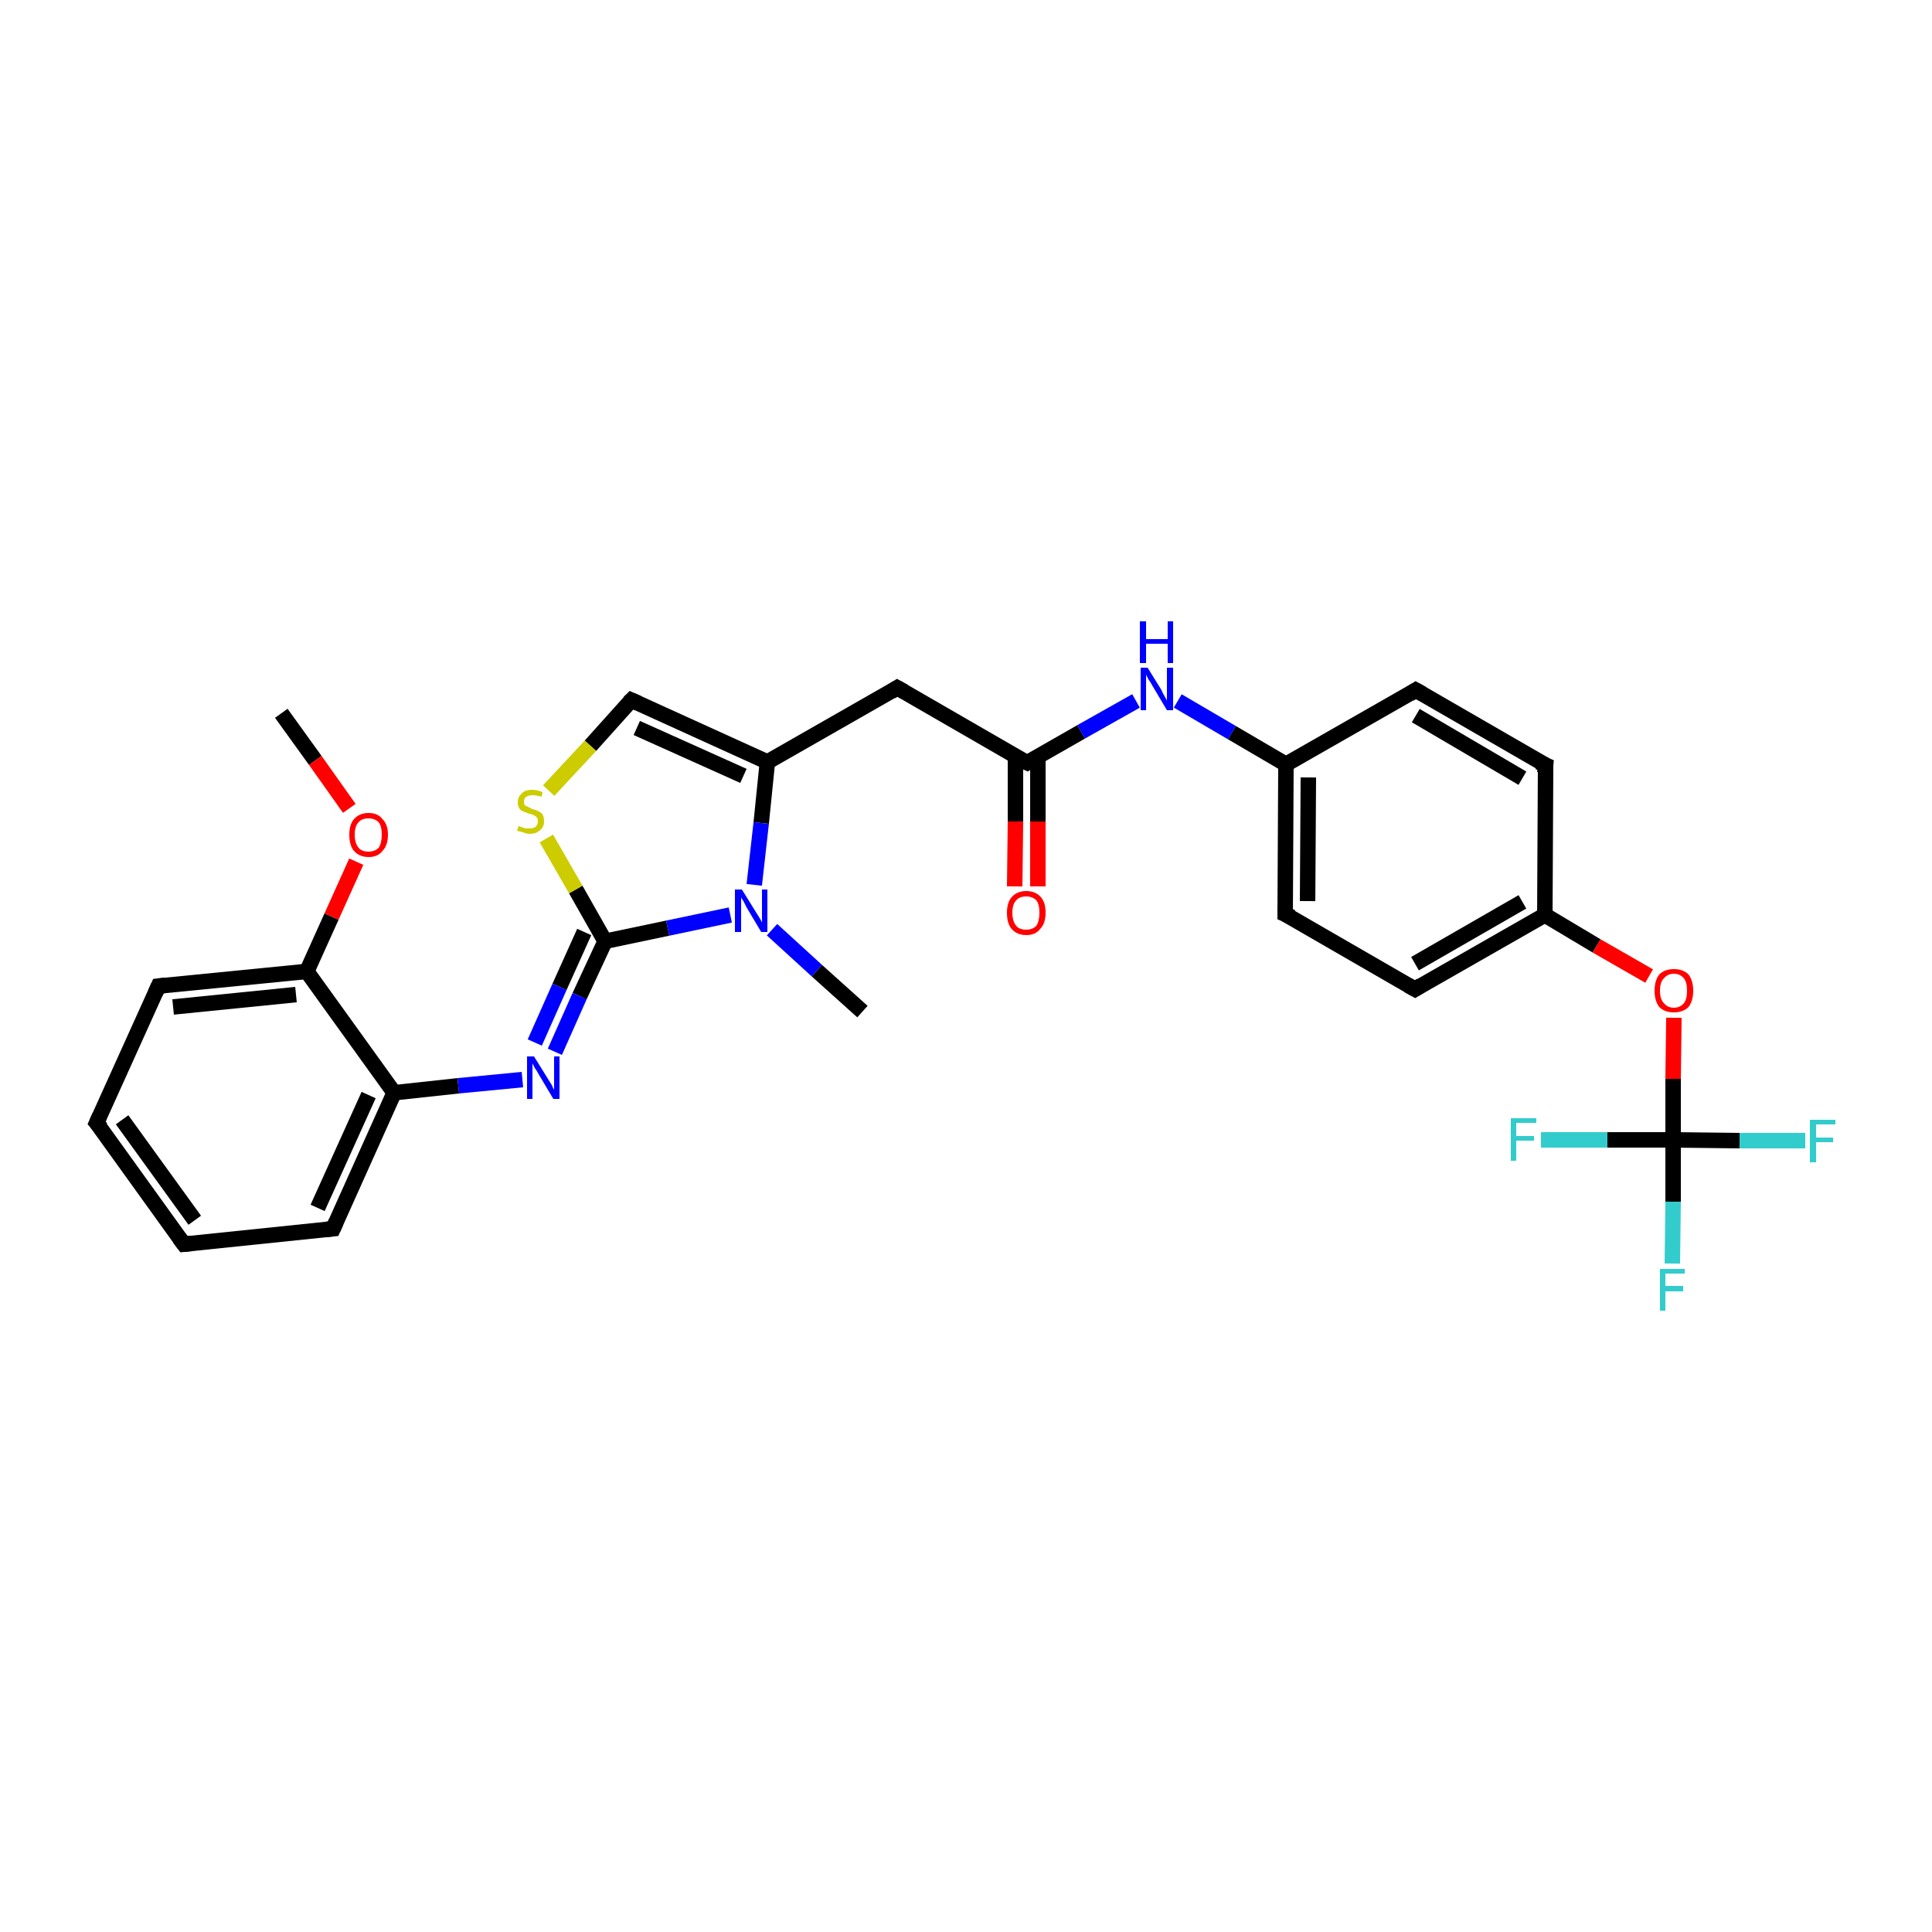 <?xml version='1.0' encoding='iso-8859-1'?>
<svg version='1.1' baseProfile='full'
              xmlns='http://www.w3.org/2000/svg'
                      xmlns:rdkit='http://www.rdkit.org/xml'
                      xmlns:xlink='http://www.w3.org/1999/xlink'
                  xml:space='preserve'
width='250px' height='250px' viewBox='0 0 250 250'>
<!-- END OF HEADER -->
<rect style='opacity:1.0;fill:#FFFFFF;stroke:none' width='250.0' height='250.0' x='0.0' y='0.0'> </rect>
<path class='bond-0 atom-0 atom-25' d='M 111.6,130.9 L 105.7,125.6' style='fill:none;fill-rule:evenodd;stroke:#000000;stroke-width:2.0px;stroke-linecap:butt;stroke-linejoin:miter;stroke-opacity:1' />
<path class='bond-0 atom-0 atom-25' d='M 105.7,125.6 L 99.9,120.3' style='fill:none;fill-rule:evenodd;stroke:#0000FF;stroke-width:2.0px;stroke-linecap:butt;stroke-linejoin:miter;stroke-opacity:1' />
<path class='bond-1 atom-1 atom-27' d='M 36.4,92.3 L 40.8,98.4' style='fill:none;fill-rule:evenodd;stroke:#000000;stroke-width:2.0px;stroke-linecap:butt;stroke-linejoin:miter;stroke-opacity:1' />
<path class='bond-1 atom-1 atom-27' d='M 40.8,98.4 L 45.2,104.6' style='fill:none;fill-rule:evenodd;stroke:#FF0000;stroke-width:2.0px;stroke-linecap:butt;stroke-linejoin:miter;stroke-opacity:1' />
<path class='bond-2 atom-2 atom-3' d='M 23.8,161.0 L 12.5,145.3' style='fill:none;fill-rule:evenodd;stroke:#000000;stroke-width:2.0px;stroke-linecap:butt;stroke-linejoin:miter;stroke-opacity:1' />
<path class='bond-2 atom-2 atom-3' d='M 25.2,157.9 L 15.8,144.9' style='fill:none;fill-rule:evenodd;stroke:#000000;stroke-width:2.0px;stroke-linecap:butt;stroke-linejoin:miter;stroke-opacity:1' />
<path class='bond-3 atom-2 atom-4' d='M 23.8,161.0 L 43.1,159.0' style='fill:none;fill-rule:evenodd;stroke:#000000;stroke-width:2.0px;stroke-linecap:butt;stroke-linejoin:miter;stroke-opacity:1' />
<path class='bond-4 atom-3 atom-5' d='M 12.5,145.3 L 20.5,127.6' style='fill:none;fill-rule:evenodd;stroke:#000000;stroke-width:2.0px;stroke-linecap:butt;stroke-linejoin:miter;stroke-opacity:1' />
<path class='bond-5 atom-4 atom-15' d='M 43.1,159.0 L 51.0,141.4' style='fill:none;fill-rule:evenodd;stroke:#000000;stroke-width:2.0px;stroke-linecap:butt;stroke-linejoin:miter;stroke-opacity:1' />
<path class='bond-5 atom-4 atom-15' d='M 41.1,156.3 L 47.7,141.7' style='fill:none;fill-rule:evenodd;stroke:#000000;stroke-width:2.0px;stroke-linecap:butt;stroke-linejoin:miter;stroke-opacity:1' />
<path class='bond-6 atom-5 atom-16' d='M 20.5,127.6 L 39.7,125.7' style='fill:none;fill-rule:evenodd;stroke:#000000;stroke-width:2.0px;stroke-linecap:butt;stroke-linejoin:miter;stroke-opacity:1' />
<path class='bond-6 atom-5 atom-16' d='M 22.4,130.3 L 38.3,128.7' style='fill:none;fill-rule:evenodd;stroke:#000000;stroke-width:2.0px;stroke-linecap:butt;stroke-linejoin:miter;stroke-opacity:1' />
<path class='bond-7 atom-6 atom-8' d='M 183.2,89.3 L 200.0,99.0' style='fill:none;fill-rule:evenodd;stroke:#000000;stroke-width:2.0px;stroke-linecap:butt;stroke-linejoin:miter;stroke-opacity:1' />
<path class='bond-7 atom-6 atom-8' d='M 183.2,92.6 L 197.0,100.7' style='fill:none;fill-rule:evenodd;stroke:#000000;stroke-width:2.0px;stroke-linecap:butt;stroke-linejoin:miter;stroke-opacity:1' />
<path class='bond-8 atom-6 atom-12' d='M 183.2,89.3 L 166.4,98.9' style='fill:none;fill-rule:evenodd;stroke:#000000;stroke-width:2.0px;stroke-linecap:butt;stroke-linejoin:miter;stroke-opacity:1' />
<path class='bond-9 atom-7 atom-9' d='M 166.3,118.3 L 183.1,128.0' style='fill:none;fill-rule:evenodd;stroke:#000000;stroke-width:2.0px;stroke-linecap:butt;stroke-linejoin:miter;stroke-opacity:1' />
<path class='bond-10 atom-7 atom-12' d='M 166.3,118.3 L 166.4,98.9' style='fill:none;fill-rule:evenodd;stroke:#000000;stroke-width:2.0px;stroke-linecap:butt;stroke-linejoin:miter;stroke-opacity:1' />
<path class='bond-10 atom-7 atom-12' d='M 169.2,116.6 L 169.3,100.6' style='fill:none;fill-rule:evenodd;stroke:#000000;stroke-width:2.0px;stroke-linecap:butt;stroke-linejoin:miter;stroke-opacity:1' />
<path class='bond-11 atom-8 atom-14' d='M 200.0,99.0 L 199.9,118.4' style='fill:none;fill-rule:evenodd;stroke:#000000;stroke-width:2.0px;stroke-linecap:butt;stroke-linejoin:miter;stroke-opacity:1' />
<path class='bond-12 atom-9 atom-14' d='M 183.1,128.0 L 199.9,118.4' style='fill:none;fill-rule:evenodd;stroke:#000000;stroke-width:2.0px;stroke-linecap:butt;stroke-linejoin:miter;stroke-opacity:1' />
<path class='bond-12 atom-9 atom-14' d='M 183.1,124.7 L 197.0,116.7' style='fill:none;fill-rule:evenodd;stroke:#000000;stroke-width:2.0px;stroke-linecap:butt;stroke-linejoin:miter;stroke-opacity:1' />
<path class='bond-13 atom-10 atom-13' d='M 116.1,89.0 L 99.3,98.6' style='fill:none;fill-rule:evenodd;stroke:#000000;stroke-width:2.0px;stroke-linecap:butt;stroke-linejoin:miter;stroke-opacity:1' />
<path class='bond-14 atom-10 atom-17' d='M 116.1,89.0 L 132.9,98.7' style='fill:none;fill-rule:evenodd;stroke:#000000;stroke-width:2.0px;stroke-linecap:butt;stroke-linejoin:miter;stroke-opacity:1' />
<path class='bond-15 atom-11 atom-13' d='M 81.7,90.6 L 99.3,98.6' style='fill:none;fill-rule:evenodd;stroke:#000000;stroke-width:2.0px;stroke-linecap:butt;stroke-linejoin:miter;stroke-opacity:1' />
<path class='bond-15 atom-11 atom-13' d='M 82.4,94.2 L 96.2,100.4' style='fill:none;fill-rule:evenodd;stroke:#000000;stroke-width:2.0px;stroke-linecap:butt;stroke-linejoin:miter;stroke-opacity:1' />
<path class='bond-16 atom-11 atom-29' d='M 81.7,90.6 L 76.4,96.5' style='fill:none;fill-rule:evenodd;stroke:#000000;stroke-width:2.0px;stroke-linecap:butt;stroke-linejoin:miter;stroke-opacity:1' />
<path class='bond-16 atom-11 atom-29' d='M 76.4,96.5 L 71.0,102.3' style='fill:none;fill-rule:evenodd;stroke:#CCCC00;stroke-width:2.0px;stroke-linecap:butt;stroke-linejoin:miter;stroke-opacity:1' />
<path class='bond-17 atom-12 atom-23' d='M 166.4,98.9 L 159.4,94.8' style='fill:none;fill-rule:evenodd;stroke:#000000;stroke-width:2.0px;stroke-linecap:butt;stroke-linejoin:miter;stroke-opacity:1' />
<path class='bond-17 atom-12 atom-23' d='M 159.4,94.8 L 152.4,90.7' style='fill:none;fill-rule:evenodd;stroke:#0000FF;stroke-width:2.0px;stroke-linecap:butt;stroke-linejoin:miter;stroke-opacity:1' />
<path class='bond-18 atom-13 atom-25' d='M 99.3,98.6 L 98.5,106.5' style='fill:none;fill-rule:evenodd;stroke:#000000;stroke-width:2.0px;stroke-linecap:butt;stroke-linejoin:miter;stroke-opacity:1' />
<path class='bond-18 atom-13 atom-25' d='M 98.5,106.5 L 97.6,114.5' style='fill:none;fill-rule:evenodd;stroke:#0000FF;stroke-width:2.0px;stroke-linecap:butt;stroke-linejoin:miter;stroke-opacity:1' />
<path class='bond-19 atom-14 atom-28' d='M 199.9,118.4 L 206.6,122.4' style='fill:none;fill-rule:evenodd;stroke:#000000;stroke-width:2.0px;stroke-linecap:butt;stroke-linejoin:miter;stroke-opacity:1' />
<path class='bond-19 atom-14 atom-28' d='M 206.6,122.4 L 213.4,126.3' style='fill:none;fill-rule:evenodd;stroke:#FF0000;stroke-width:2.0px;stroke-linecap:butt;stroke-linejoin:miter;stroke-opacity:1' />
<path class='bond-20 atom-15 atom-16' d='M 51.0,141.4 L 39.7,125.7' style='fill:none;fill-rule:evenodd;stroke:#000000;stroke-width:2.0px;stroke-linecap:butt;stroke-linejoin:miter;stroke-opacity:1' />
<path class='bond-21 atom-15 atom-24' d='M 51.0,141.4 L 59.3,140.5' style='fill:none;fill-rule:evenodd;stroke:#000000;stroke-width:2.0px;stroke-linecap:butt;stroke-linejoin:miter;stroke-opacity:1' />
<path class='bond-21 atom-15 atom-24' d='M 59.3,140.5 L 67.6,139.7' style='fill:none;fill-rule:evenodd;stroke:#0000FF;stroke-width:2.0px;stroke-linecap:butt;stroke-linejoin:miter;stroke-opacity:1' />
<path class='bond-22 atom-16 atom-27' d='M 39.7,125.7 L 42.9,118.6' style='fill:none;fill-rule:evenodd;stroke:#000000;stroke-width:2.0px;stroke-linecap:butt;stroke-linejoin:miter;stroke-opacity:1' />
<path class='bond-22 atom-16 atom-27' d='M 42.9,118.6 L 46.1,111.5' style='fill:none;fill-rule:evenodd;stroke:#FF0000;stroke-width:2.0px;stroke-linecap:butt;stroke-linejoin:miter;stroke-opacity:1' />
<path class='bond-23 atom-17 atom-23' d='M 132.9,98.7 L 139.9,94.7' style='fill:none;fill-rule:evenodd;stroke:#000000;stroke-width:2.0px;stroke-linecap:butt;stroke-linejoin:miter;stroke-opacity:1' />
<path class='bond-23 atom-17 atom-23' d='M 139.9,94.7 L 147.0,90.7' style='fill:none;fill-rule:evenodd;stroke:#0000FF;stroke-width:2.0px;stroke-linecap:butt;stroke-linejoin:miter;stroke-opacity:1' />
<path class='bond-24 atom-17 atom-26' d='M 131.4,97.9 L 131.4,106.3' style='fill:none;fill-rule:evenodd;stroke:#000000;stroke-width:2.0px;stroke-linecap:butt;stroke-linejoin:miter;stroke-opacity:1' />
<path class='bond-24 atom-17 atom-26' d='M 131.4,106.3 L 131.3,114.7' style='fill:none;fill-rule:evenodd;stroke:#FF0000;stroke-width:2.0px;stroke-linecap:butt;stroke-linejoin:miter;stroke-opacity:1' />
<path class='bond-24 atom-17 atom-26' d='M 134.3,97.9 L 134.3,106.3' style='fill:none;fill-rule:evenodd;stroke:#000000;stroke-width:2.0px;stroke-linecap:butt;stroke-linejoin:miter;stroke-opacity:1' />
<path class='bond-24 atom-17 atom-26' d='M 134.3,106.3 L 134.3,114.7' style='fill:none;fill-rule:evenodd;stroke:#FF0000;stroke-width:2.0px;stroke-linecap:butt;stroke-linejoin:miter;stroke-opacity:1' />
<path class='bond-25 atom-18 atom-24' d='M 78.3,121.8 L 75.0,128.9' style='fill:none;fill-rule:evenodd;stroke:#000000;stroke-width:2.0px;stroke-linecap:butt;stroke-linejoin:miter;stroke-opacity:1' />
<path class='bond-25 atom-18 atom-24' d='M 75.0,128.9 L 71.8,136.1' style='fill:none;fill-rule:evenodd;stroke:#0000FF;stroke-width:2.0px;stroke-linecap:butt;stroke-linejoin:miter;stroke-opacity:1' />
<path class='bond-25 atom-18 atom-24' d='M 75.6,120.6 L 72.4,127.7' style='fill:none;fill-rule:evenodd;stroke:#000000;stroke-width:2.0px;stroke-linecap:butt;stroke-linejoin:miter;stroke-opacity:1' />
<path class='bond-25 atom-18 atom-24' d='M 72.4,127.7 L 69.2,134.9' style='fill:none;fill-rule:evenodd;stroke:#0000FF;stroke-width:2.0px;stroke-linecap:butt;stroke-linejoin:miter;stroke-opacity:1' />
<path class='bond-26 atom-18 atom-25' d='M 78.3,121.8 L 86.4,120.1' style='fill:none;fill-rule:evenodd;stroke:#000000;stroke-width:2.0px;stroke-linecap:butt;stroke-linejoin:miter;stroke-opacity:1' />
<path class='bond-26 atom-18 atom-25' d='M 86.4,120.1 L 94.5,118.4' style='fill:none;fill-rule:evenodd;stroke:#0000FF;stroke-width:2.0px;stroke-linecap:butt;stroke-linejoin:miter;stroke-opacity:1' />
<path class='bond-27 atom-18 atom-29' d='M 78.3,121.8 L 74.5,115.1' style='fill:none;fill-rule:evenodd;stroke:#000000;stroke-width:2.0px;stroke-linecap:butt;stroke-linejoin:miter;stroke-opacity:1' />
<path class='bond-27 atom-18 atom-29' d='M 74.5,115.1 L 70.7,108.5' style='fill:none;fill-rule:evenodd;stroke:#CCCC00;stroke-width:2.0px;stroke-linecap:butt;stroke-linejoin:miter;stroke-opacity:1' />
<path class='bond-28 atom-19 atom-20' d='M 216.5,147.5 L 216.5,155.5' style='fill:none;fill-rule:evenodd;stroke:#000000;stroke-width:2.0px;stroke-linecap:butt;stroke-linejoin:miter;stroke-opacity:1' />
<path class='bond-28 atom-19 atom-20' d='M 216.5,155.5 L 216.4,163.5' style='fill:none;fill-rule:evenodd;stroke:#33CCCC;stroke-width:2.0px;stroke-linecap:butt;stroke-linejoin:miter;stroke-opacity:1' />
<path class='bond-29 atom-19 atom-21' d='M 216.5,147.5 L 225.1,147.6' style='fill:none;fill-rule:evenodd;stroke:#000000;stroke-width:2.0px;stroke-linecap:butt;stroke-linejoin:miter;stroke-opacity:1' />
<path class='bond-29 atom-19 atom-21' d='M 225.1,147.6 L 233.6,147.6' style='fill:none;fill-rule:evenodd;stroke:#33CCCC;stroke-width:2.0px;stroke-linecap:butt;stroke-linejoin:miter;stroke-opacity:1' />
<path class='bond-30 atom-19 atom-22' d='M 216.5,147.5 L 208.0,147.5' style='fill:none;fill-rule:evenodd;stroke:#000000;stroke-width:2.0px;stroke-linecap:butt;stroke-linejoin:miter;stroke-opacity:1' />
<path class='bond-30 atom-19 atom-22' d='M 208.0,147.5 L 199.4,147.5' style='fill:none;fill-rule:evenodd;stroke:#33CCCC;stroke-width:2.0px;stroke-linecap:butt;stroke-linejoin:miter;stroke-opacity:1' />
<path class='bond-31 atom-19 atom-28' d='M 216.5,147.5 L 216.5,139.6' style='fill:none;fill-rule:evenodd;stroke:#000000;stroke-width:2.0px;stroke-linecap:butt;stroke-linejoin:miter;stroke-opacity:1' />
<path class='bond-31 atom-19 atom-28' d='M 216.5,139.6 L 216.6,131.7' style='fill:none;fill-rule:evenodd;stroke:#FF0000;stroke-width:2.0px;stroke-linecap:butt;stroke-linejoin:miter;stroke-opacity:1' />
<path d='M 23.2,160.2 L 23.8,161.0 L 24.8,160.9' style='fill:none;stroke:#000000;stroke-width:2.0px;stroke-linecap:butt;stroke-linejoin:miter;stroke-opacity:1;' />
<path d='M 13.1,146.0 L 12.5,145.3 L 12.9,144.4' style='fill:none;stroke:#000000;stroke-width:2.0px;stroke-linecap:butt;stroke-linejoin:miter;stroke-opacity:1;' />
<path d='M 42.1,159.1 L 43.1,159.0 L 43.5,158.1' style='fill:none;stroke:#000000;stroke-width:2.0px;stroke-linecap:butt;stroke-linejoin:miter;stroke-opacity:1;' />
<path d='M 20.1,128.5 L 20.5,127.6 L 21.4,127.5' style='fill:none;stroke:#000000;stroke-width:2.0px;stroke-linecap:butt;stroke-linejoin:miter;stroke-opacity:1;' />
<path d='M 184.1,89.8 L 183.2,89.3 L 182.4,89.8' style='fill:none;stroke:#000000;stroke-width:2.0px;stroke-linecap:butt;stroke-linejoin:miter;stroke-opacity:1;' />
<path d='M 167.2,118.7 L 166.3,118.3 L 166.3,117.3' style='fill:none;stroke:#000000;stroke-width:2.0px;stroke-linecap:butt;stroke-linejoin:miter;stroke-opacity:1;' />
<path d='M 199.1,98.6 L 200.0,99.0 L 199.9,100.0' style='fill:none;stroke:#000000;stroke-width:2.0px;stroke-linecap:butt;stroke-linejoin:miter;stroke-opacity:1;' />
<path d='M 182.2,127.5 L 183.1,128.0 L 183.9,127.5' style='fill:none;stroke:#000000;stroke-width:2.0px;stroke-linecap:butt;stroke-linejoin:miter;stroke-opacity:1;' />
<path d='M 115.3,89.5 L 116.1,89.0 L 117.0,89.5' style='fill:none;stroke:#000000;stroke-width:2.0px;stroke-linecap:butt;stroke-linejoin:miter;stroke-opacity:1;' />
<path d='M 82.6,91.0 L 81.7,90.6 L 81.4,90.9' style='fill:none;stroke:#000000;stroke-width:2.0px;stroke-linecap:butt;stroke-linejoin:miter;stroke-opacity:1;' />
<path d='M 132.0,98.3 L 132.9,98.7 L 133.2,98.5' style='fill:none;stroke:#000000;stroke-width:2.0px;stroke-linecap:butt;stroke-linejoin:miter;stroke-opacity:1;' />
<path class='atom-20' d='M 214.8 164.2
L 218.0 164.2
L 218.0 164.8
L 215.5 164.8
L 215.5 166.4
L 217.8 166.4
L 217.8 167.1
L 215.5 167.1
L 215.5 169.6
L 214.8 169.6
L 214.8 164.2
' fill='#33CCCC'/>
<path class='atom-21' d='M 234.2 144.9
L 237.5 144.9
L 237.5 145.5
L 235.0 145.5
L 235.0 147.2
L 237.2 147.2
L 237.2 147.8
L 235.0 147.8
L 235.0 150.4
L 234.2 150.4
L 234.2 144.9
' fill='#33CCCC'/>
<path class='atom-22' d='M 195.5 144.7
L 198.8 144.7
L 198.8 145.3
L 196.2 145.3
L 196.2 147.0
L 198.5 147.0
L 198.5 147.6
L 196.2 147.6
L 196.2 150.2
L 195.5 150.2
L 195.5 144.7
' fill='#33CCCC'/>
<path class='atom-23' d='M 148.5 86.4
L 150.3 89.3
Q 150.4 89.6, 150.7 90.1
Q 151.0 90.6, 151.0 90.7
L 151.0 86.4
L 151.8 86.4
L 151.8 91.9
L 151.0 91.9
L 149.1 88.7
Q 148.9 88.3, 148.6 87.9
Q 148.4 87.5, 148.3 87.3
L 148.3 91.9
L 147.6 91.9
L 147.6 86.4
L 148.5 86.4
' fill='#0000FF'/>
<path class='atom-23' d='M 147.5 80.4
L 148.3 80.4
L 148.3 82.7
L 151.1 82.7
L 151.1 80.4
L 151.8 80.4
L 151.8 85.8
L 151.1 85.8
L 151.1 83.3
L 148.3 83.3
L 148.3 85.8
L 147.5 85.8
L 147.5 80.4
' fill='#0000FF'/>
<path class='atom-24' d='M 69.1 136.7
L 70.9 139.6
Q 71.1 139.9, 71.4 140.4
Q 71.6 140.9, 71.7 141.0
L 71.7 136.7
L 72.4 136.7
L 72.4 142.2
L 71.6 142.2
L 69.7 139.0
Q 69.5 138.6, 69.2 138.2
Q 69.0 137.8, 68.9 137.6
L 68.9 142.2
L 68.2 142.2
L 68.2 136.7
L 69.1 136.7
' fill='#0000FF'/>
<path class='atom-25' d='M 96.0 115.1
L 97.8 118.0
Q 98.0 118.3, 98.3 118.8
Q 98.6 119.3, 98.6 119.4
L 98.6 115.1
L 99.3 115.1
L 99.3 120.6
L 98.5 120.6
L 96.6 117.4
Q 96.4 117.0, 96.2 116.6
Q 95.9 116.2, 95.9 116.1
L 95.9 120.6
L 95.1 120.6
L 95.1 115.1
L 96.0 115.1
' fill='#0000FF'/>
<path class='atom-26' d='M 130.3 118.1
Q 130.3 116.8, 130.9 116.1
Q 131.6 115.3, 132.8 115.3
Q 134.0 115.3, 134.7 116.1
Q 135.3 116.8, 135.3 118.1
Q 135.3 119.5, 134.6 120.2
Q 134.0 121.0, 132.8 121.0
Q 131.6 121.0, 130.9 120.2
Q 130.3 119.5, 130.3 118.1
M 132.8 120.3
Q 133.6 120.3, 134.1 119.8
Q 134.5 119.2, 134.5 118.1
Q 134.5 117.0, 134.1 116.5
Q 133.6 116.0, 132.8 116.0
Q 131.9 116.0, 131.5 116.5
Q 131.0 117.0, 131.0 118.1
Q 131.0 119.2, 131.5 119.8
Q 131.9 120.3, 132.8 120.3
' fill='#FF0000'/>
<path class='atom-27' d='M 45.2 108.0
Q 45.2 106.7, 45.8 106.0
Q 46.5 105.2, 47.7 105.2
Q 48.9 105.2, 49.5 106.0
Q 50.2 106.7, 50.2 108.0
Q 50.2 109.4, 49.5 110.1
Q 48.9 110.9, 47.7 110.9
Q 46.5 110.9, 45.8 110.1
Q 45.2 109.4, 45.2 108.0
M 47.7 110.2
Q 48.5 110.2, 49.0 109.7
Q 49.4 109.1, 49.4 108.0
Q 49.4 106.9, 49.0 106.4
Q 48.5 105.9, 47.7 105.9
Q 46.8 105.9, 46.4 106.4
Q 45.9 106.9, 45.9 108.0
Q 45.9 109.1, 46.4 109.7
Q 46.8 110.2, 47.7 110.2
' fill='#FF0000'/>
<path class='atom-28' d='M 214.1 128.2
Q 214.1 126.9, 214.7 126.1
Q 215.4 125.4, 216.6 125.4
Q 217.8 125.4, 218.5 126.1
Q 219.1 126.9, 219.1 128.2
Q 219.1 129.5, 218.5 130.3
Q 217.8 131.0, 216.6 131.0
Q 215.4 131.0, 214.7 130.3
Q 214.1 129.5, 214.1 128.2
M 216.6 130.4
Q 217.4 130.4, 217.9 129.8
Q 218.3 129.3, 218.3 128.2
Q 218.3 127.1, 217.9 126.6
Q 217.4 126.0, 216.6 126.0
Q 215.8 126.0, 215.3 126.6
Q 214.8 127.1, 214.8 128.2
Q 214.8 129.3, 215.3 129.8
Q 215.8 130.4, 216.6 130.4
' fill='#FF0000'/>
<path class='atom-29' d='M 67.1 106.9
Q 67.2 106.9, 67.4 107.0
Q 67.7 107.1, 68.0 107.2
Q 68.2 107.2, 68.5 107.2
Q 69.0 107.2, 69.3 107.0
Q 69.6 106.7, 69.6 106.3
Q 69.6 106.0, 69.5 105.8
Q 69.3 105.6, 69.1 105.5
Q 68.9 105.4, 68.5 105.3
Q 68.0 105.1, 67.7 105.0
Q 67.4 104.9, 67.2 104.6
Q 67.0 104.3, 67.0 103.8
Q 67.0 103.1, 67.5 102.7
Q 67.9 102.2, 68.9 102.2
Q 69.5 102.2, 70.2 102.5
L 70.1 103.1
Q 69.4 102.9, 68.9 102.9
Q 68.4 102.9, 68.1 103.1
Q 67.8 103.3, 67.8 103.7
Q 67.8 104.0, 67.9 104.2
Q 68.1 104.3, 68.3 104.4
Q 68.5 104.5, 68.9 104.7
Q 69.4 104.8, 69.7 105.0
Q 70.0 105.1, 70.2 105.4
Q 70.4 105.7, 70.4 106.3
Q 70.4 107.0, 69.9 107.4
Q 69.4 107.9, 68.6 107.9
Q 68.1 107.9, 67.7 107.7
Q 67.3 107.6, 66.9 107.5
L 67.1 106.9
' fill='#CCCC00'/>
</svg>
